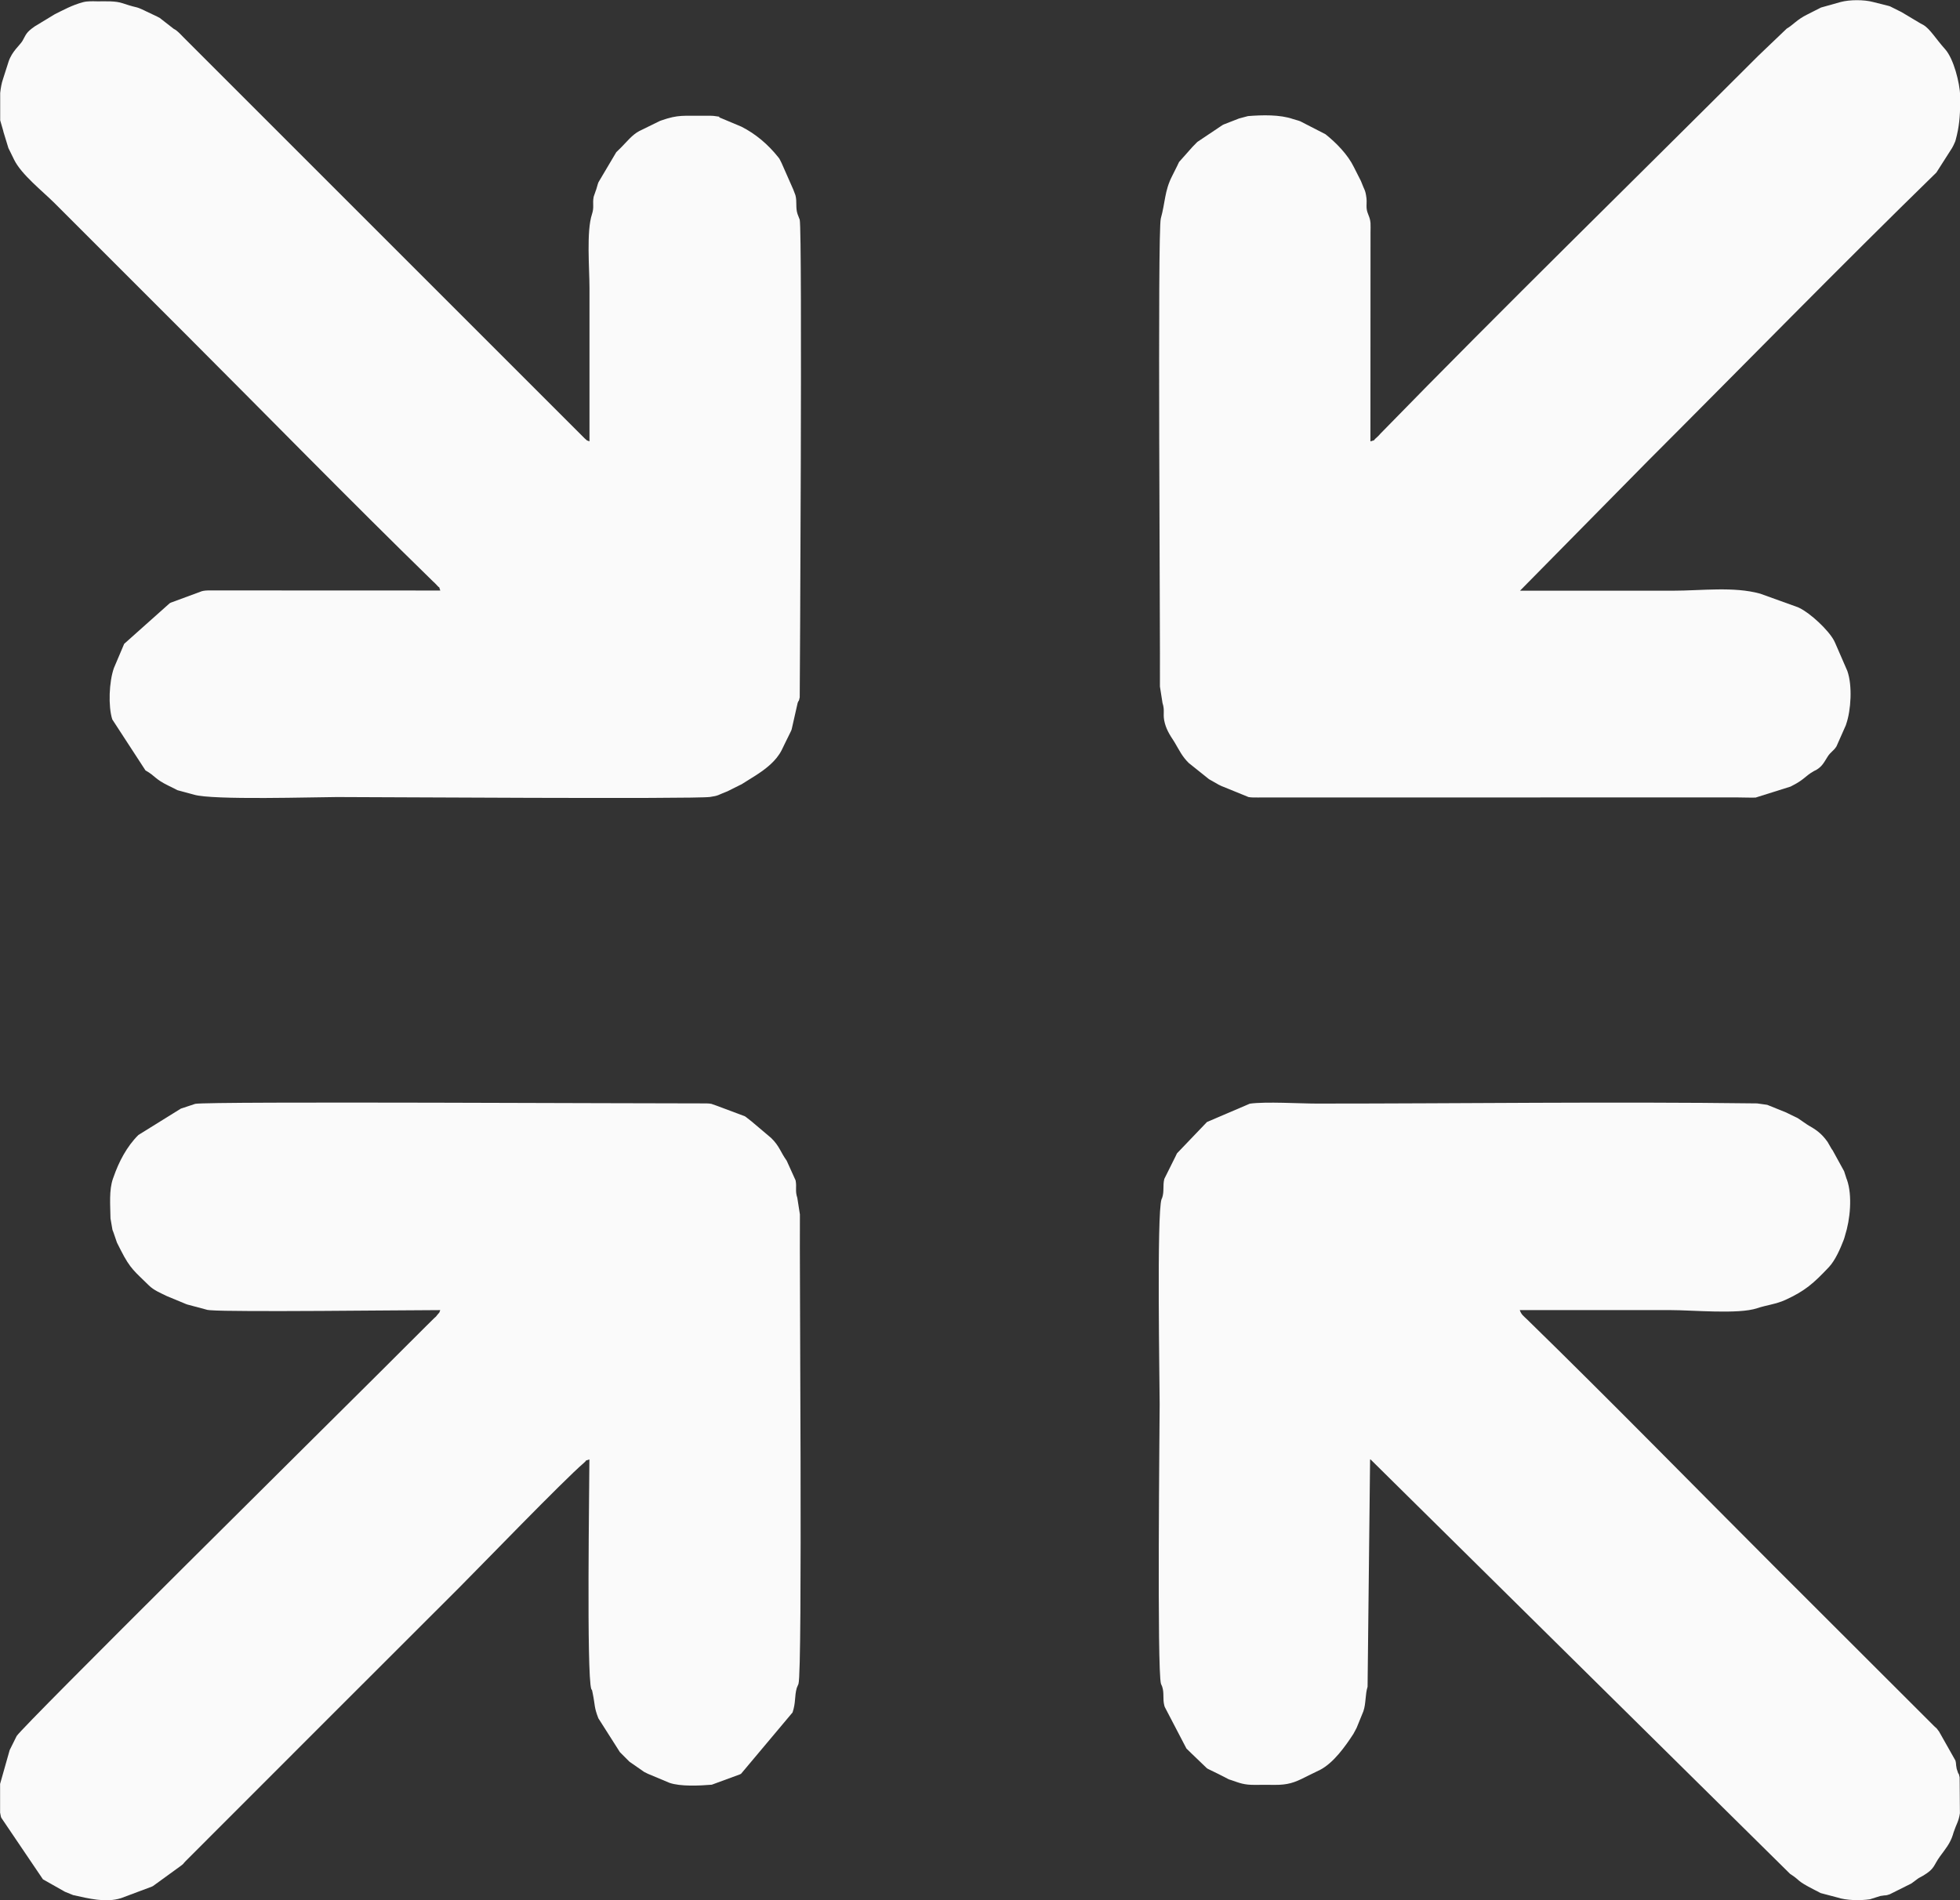 <?xml version="1.0" encoding="UTF-8" standalone="no"?>
<!-- Creator: CorelDRAW 2021 (64-Bit) -->

<svg
   xml:space="preserve"
   width="24.49mm"
   height="23.75mm"
   version="1.1"
   style="shape-rendering:geometricPrecision; text-rendering:geometricPrecision; image-rendering:optimizeQuality; fill-rule:evenodd; clip-rule:evenodd"
   viewBox="0 0 219.08 212.46"
   id="svg17"
   xmlns="http://www.w3.org/2000/svg"
   xmlns:svg="http://www.w3.org/2000/svg">
 <rect x="0" y="0" width="219.08" height="212.46" fill="#333333" stroke="none"/>
 <defs
   id="defs4">
  <style
   type="text/css"
   id="style2">
   <![CDATA[
    .fil0 {fill:#FAFAFA}
   ]]>
  </style>
 </defs>
 <g
   id="Plan_x0020_1">
  <g
   id="_2645650385440">
   <path
   class="fil0"
   d="M153.18 49.33l0.01 -23.32c0,-0.28 0.02,-0.82 0,-1.07 -0.07,-0.81 -0.38,-0.98 -0.44,-1.7 -0.02,-0.34 0.03,-0.72 -0.01,-1.06 -0.12,-0.98 -0.22,-0.88 -0.56,-1.79 -0.02,-0.05 -0.04,-0.11 -0.06,-0.15l-0.72 -1.42c-0.02,-0.04 -0.05,-0.1 -0.07,-0.14 -0.69,-1.41 -1.97,-2.71 -3.17,-3.67l-2.82 -1.45c-0.34,-0.13 -0.46,-0.13 -0.81,-0.25 -1.46,-0.51 -3.45,-0.46 -5.04,-0.33l-1.01 0.27c-0.05,0.02 -0.1,0.04 -0.15,0.06l-1.54 0.6c-0.04,0.02 -0.1,0.05 -0.14,0.07l-2.82 1.89c-0.24,0.24 -0.34,0.35 -0.53,0.54l-1.51 1.7c-0.03,0.06 -0.11,0.23 -0.14,0.29 -0.02,0.04 -0.05,0.1 -0.07,0.15l-0.57 1.14c-0.85,1.66 -0.76,2.95 -1.26,4.73 -0.39,1.38 -0.05,46.99 -0.1,52.33l0.29 1.85c0.27,0.82 0.04,1.14 0.19,1.95 0.17,0.9 0.6,1.59 1.09,2.33 0.03,0.04 0.06,0.09 0.08,0.13 0.52,0.87 0.82,1.55 1.57,2.29l1.9 1.52c0.01,0 0.25,0.21 0.36,0.29l1.09 0.62c0.06,0.03 0.23,0.11 0.29,0.14l3.04 1.24c0.31,0.06 0.7,0.05 1.02,0.05l53.5 -0.01c0.68,0 1.49,0.04 2.16,0.02l3.91 -1.23c1.6,-0.8 1.54,-1.11 2.57,-1.71 0.2,-0.12 0.08,-0.03 0.28,-0.14 0.68,-0.39 0.9,-0.87 1.29,-1.49 0.33,-0.53 0.66,-0.63 0.99,-1.15l1.05 -2.37c0.02,-0.05 0.04,-0.11 0.05,-0.16 0.52,-1.51 0.7,-4.25 0.12,-5.9l-1.36 -3.13c-0.03,-0.06 -0.11,-0.23 -0.14,-0.29 -0.63,-1.17 -2.63,-3.04 -3.86,-3.63 -0.04,-0.02 -0.1,-0.05 -0.14,-0.07l-4.25 -1.53c-2.95,-0.82 -6.58,-0.33 -9.73,-0.33 -5.7,0 -11.41,0 -17.11,0l14.23 -14.44c10.81,-10.81 21.37,-21.64 32.31,-32.31l1.75 -2.74c0.03,-0.06 0.12,-0.22 0.15,-0.28l0.2 -0.44c0.02,-0.05 0.04,-0.11 0.05,-0.16 0.4,-1.46 0.49,-2.59 0.52,-4.2l0 -0.08 0 -0.64c-0.07,-1.55 -0.74,-4.2 -1.71,-5.27 -1.02,-1.13 -1.66,-2.25 -2.43,-2.7l-0.28 -0.15c-0.04,-0.03 -0.1,-0.05 -0.14,-0.08l-2.01 -1.2c-0.04,-0.02 -0.1,-0.05 -0.14,-0.07 -0.4,-0.2 0.11,0.06 -0.28,-0.14l-0.86 -0.43c-0.05,-0.02 -0.11,-0.04 -0.16,-0.05l-1.71 -0.43c-1.02,-0.28 -2.64,-0.28 -3.67,0l-2.17 0.61c-0.04,0.02 -0.1,0.05 -0.14,0.07l-1.42 0.72c-1.14,0.56 -1.54,1.14 -2.28,1.57l-3.17 3.03c-14.05,14.05 -28.41,28.06 -42.25,42.26 -0.25,0.26 -0.16,0.21 -0.42,0.43 -0.57,0.49 0.09,0.15 -0.65,0.42z"
   id="path7" />
   <path
   class="fil0"
   d="M49.21 66.02l-25.47 -0.01c-0.32,-0 -0.71,-0.01 -1.02,0.05 -0.06,0.01 -0.11,0.03 -0.17,0.04l-3.44 1.27c-0.04,0.02 -0.1,0.05 -0.14,0.07l-5.09 4.54 -1.15 2.71c-0.54,1.53 -0.65,4.27 -0.18,5.74l3.71 5.7c1.15,0.65 0.98,0.93 2.57,1.71l0.43 0.21c0.04,0.02 0.1,0.05 0.14,0.07 0.04,0.02 0.1,0.05 0.14,0.07 0.06,0.03 0.22,0.12 0.28,0.15l1.85 0.5c2.02,0.64 13.75,0.27 15.99,0.27 3.95,0 39.91,0.24 41.71,-0.01 0.98,-0.14 0.89,-0.23 1.79,-0.57 0.05,-0.02 0.1,-0.04 0.15,-0.06l1.42 -0.71c0.05,-0.02 0.1,-0.05 0.15,-0.07l1.58 -0.99c1.15,-0.74 2.3,-1.62 2.92,-2.85l0.28 -0.58c0.09,-0.18 0.14,-0.29 0.21,-0.43 0.27,-0.53 -0.13,0.24 0.14,-0.28l0.42 -0.86c0.02,-0.05 0.04,-0.11 0.06,-0.16l0.67 -2.96c0.02,-0.05 0.05,-0.1 0.06,-0.15 0.06,-0.16 0.04,0.15 0.17,-0.47 0.01,-0.03 0.31,-51.97 0,-53.4l-0.24 -0.62c-0.25,-0.74 -0.04,-1.36 -0.24,-2.12l-0.18 -0.47c-0.02,-0.05 -0.04,-0.1 -0.06,-0.16l-1.31 -2.97c-0.03,-0.06 -0.11,-0.23 -0.14,-0.28 -0.19,-0.33 -0.01,-0.08 -0.25,-0.39 -1.12,-1.4 -2.51,-2.59 -4.1,-3.39l-2.26 -0.95c-0.63,-0.22 0.38,-0.09 -0.82,-0.25 -0.24,-0.03 -0.79,-0.02 -1.05,-0.02 -2.34,0.03 -2.87,-0.16 -4.84,0.53 -0.05,0.02 -0.11,0.04 -0.16,0.06l-2.3 1.13c-0.79,0.42 -1.38,1.19 -2.02,1.83 -0.25,0.25 -0.33,0.33 -0.54,0.53l-1.99 3.36c-0.13,0.34 -0.13,0.46 -0.25,0.81 -0.02,0.05 -0.04,0.11 -0.06,0.16l-0.22 0.64c-0.16,0.81 0.08,1.12 -0.19,1.95 -0.64,1.92 -0.28,6.09 -0.28,8.28 0,5.7 0,11.41 0,17.12 -0.45,-0.16 -0.2,-0.06 -0.53,-0.32l-28.35 -28.35c-4.78,-4.78 -9.56,-9.56 -14.33,-14.33 -0.57,-0.57 -1.14,-1.14 -1.71,-1.71 -0.16,-0.16 -0.27,-0.27 -0.43,-0.43 -0.06,-0.07 -0.37,-0.39 -0.42,-0.43 -0.08,-0.08 -0.36,-0.34 -0.45,-0.4 -0.04,-0.03 -0.09,-0.06 -0.13,-0.08 -0.04,-0.02 -0.1,-0.05 -0.14,-0.08l-1.32 -1.03c-0.29,-0.24 -0.17,-0.14 -0.52,-0.33 -0.06,-0.03 -0.23,-0.11 -0.29,-0.14 -0.04,-0.02 -0.1,-0.05 -0.15,-0.07 -2.5,-1.21 -1.16,-0.52 -3.42,-1.28 -0.81,-0.27 -1.84,-0.21 -2.79,-0.21 -0.54,-0.01 -1.12,-0.04 -1.62,0.09 -1.24,0.33 -2.25,0.9 -3.15,1.34l-2.26 1.37c-1,0.7 -0.95,0.89 -1.37,1.62 -0.29,0.49 -1.16,1.15 -1.55,2.31l-0.62 1.94c-0.16,0.45 -0.26,1 -0.32,1.58l0 3.05 0.33 1.14c0.02,0.06 0.03,0.11 0.04,0.17l0.55 1.8c0.02,0.04 0.05,0.1 0.07,0.14 0.02,0.04 0.05,0.1 0.07,0.14 0.02,0.04 0.05,0.1 0.07,0.14l0.21 0.43c0.02,0.04 0.05,0.1 0.07,0.14l0.14 0.29c0.82,1.68 3.19,3.53 4.54,4.88 4.88,4.88 9.62,9.62 14.44,14.44 9.26,9.26 18.43,18.65 27.82,27.81 0.26,0.26 0.21,0.17 0.43,0.42 0.49,0.57 0.15,-0.09 0.42,0.65z"
   id="path9" />
   <path
   class="fil0"
   d="M153.18 163.15l46.92 46.36c1.25,0.79 0.53,0.66 2.72,1.78l0.28 0.14c0.06,0.03 0.22,0.12 0.28,0.15 0.04,0.02 0.1,0.05 0.14,0.07l1.86 0.49c0.98,0.33 2.53,0.36 3.63,0.2l1.14 -0.36c0.06,-0.02 0.12,-0.02 0.18,-0.03 0.53,-0.1 0.36,0.02 0.9,-0.17l2 -1c0.01,-0.01 0.4,-0.2 0.42,-0.21l0.74 -0.55c0.04,-0.03 0.09,-0.06 0.13,-0.08l0.42 -0.23c1.35,-0.8 1.14,-1.11 1.9,-2.16 0.59,-0.81 1.13,-1.43 1.44,-2.41 0.02,-0.05 0.03,-0.11 0.05,-0.17 0.02,-0.05 0.03,-0.11 0.05,-0.16 0.27,-0.82 0.56,-1.18 0.69,-2.09l-0.03 -4.01c-0.12,-0.58 -0.12,-0.34 -0.17,-0.48l-0.16 -0.48c-0.01,-0.06 -0.02,-0.12 -0.03,-0.18 -0.07,-0.35 -0.01,-0.36 -0.11,-0.74l-1.7 -3.01c-0.19,-0.31 -0.01,-0.08 -0.25,-0.39 -0.43,-0.55 0.05,0.03 -0.42,-0.44l-17.66 -17.64c-9.26,-9.26 -18.43,-18.65 -27.82,-27.81 -0.45,-0.44 -0.65,-0.53 -0.85,-1.07 5.63,0 11.27,0 16.9,0 2.44,0 7.56,0.49 9.63,-0.21 1.01,-0.34 2.14,-0.46 3.14,-0.92 2.23,-1.02 3.17,-1.86 4.88,-3.67 0.71,-0.75 1.29,-2.08 1.66,-3.05 0.12,-0.31 0.06,-0.21 0.15,-0.49 0.58,-1.79 0.83,-4.47 0.22,-6.22 -0.02,-0.05 -0.04,-0.1 -0.06,-0.15l-0.21 -0.65c-0.02,-0.05 -0.03,-0.11 -0.05,-0.16l-1.29 -2.35c-0.02,-0.04 -0.07,-0.08 -0.09,-0.12 -0.03,-0.04 -0.06,-0.09 -0.08,-0.13l-0.39 -0.68c-0.73,-1.04 -1.42,-1.43 -2.05,-1.8 -0.04,-0.03 -0.1,-0.05 -0.13,-0.08 -0.04,-0.02 -0.09,-0.06 -0.13,-0.08l-1.02 -0.7c-0.04,-0.02 -0.1,-0.05 -0.14,-0.07l-0.29 -0.14c-0.06,-0.03 -0.23,-0.11 -0.29,-0.14l-0.43 -0.21c-0.04,-0.02 -0.1,-0.05 -0.14,-0.07l-1.98 -0.8c-0.05,-0.02 -0.1,-0.04 -0.15,-0.06l-1.13 -0.16c-16.4,-0.21 -32.82,0.02 -49.22,0.02 -1.84,0 -5.72,-0.24 -7.48,0.01l-4.79 2.05 -3.35 3.5c-0.02,0.04 -0.04,0.1 -0.07,0.14 -0.02,0.05 -0.05,0.1 -0.07,0.15l-1.28 2.57c-0.19,0.76 0.01,1.37 -0.24,2.12 -0.02,0.05 -0.05,0.1 -0.07,0.15 -0.55,1.55 -0.21,20.82 -0.21,22.89 0,1.84 -0.31,29.94 0.15,31.3l0.13 0.3c0.25,0.74 0.04,1.36 0.24,2.12 0.01,0.06 0.04,0.11 0.05,0.16l2.42 4.64c0.21,0.2 0.29,0.28 0.54,0.53l1.75 1.68c0.04,0.03 0.09,0.05 0.13,0.08l0.72 0.35c0.1,0.05 0.29,0.14 0.43,0.21l0.71 0.36c0.06,0.03 0.22,0.12 0.28,0.15 0.39,0.18 0.01,0.03 0.46,0.18 0.96,0.33 1.41,0.54 2.68,0.53 0.72,-0.01 1.43,-0.01 2.15,0 1.48,0.01 2.22,-0.25 3.42,-0.86 0.04,-0.02 0.1,-0.05 0.14,-0.07 0.04,-0.02 0.1,-0.05 0.14,-0.07 0.04,-0.02 0.1,-0.05 0.14,-0.07l1.29 -0.63c1.48,-0.79 2.78,-2.6 3.69,-4.01l0.3 -0.56c0.02,-0.04 0.05,-0.1 0.07,-0.14l0.74 -1.82c0.3,-0.86 0.2,-1.91 0.47,-2.74l0.28 -25.39z"
   id="path11" />
   <path
   class="fil0"
   d="M49.21 146.46c-0.16,0.45 -0.06,0.2 -0.32,0.53 -0.42,0.53 0.04,-0.02 -0.42,0.44 -0.36,0.36 -0.5,0.49 -0.86,0.85l-5.46 5.45c-4.93,4.92 -39.52,39.16 -40.29,40.36l-0.71 1.43c-0.02,0.04 -0.05,0.1 -0.07,0.14l-1.07 3.78 0 3.21c0.02,0.14 0.05,0.28 0.08,0.41 0.02,0.06 0.04,0.11 0.05,0.16l4.66 6.89 2.32 1.31c0.04,0.02 0.1,0.05 0.14,0.08l0.91 0.37c1.71,0.37 3.63,0.89 5.37,0.34l3.42 -1.28c0.04,-0.02 0.1,-0.05 0.14,-0.07l3.1 -2.25c0.47,-0.36 0.16,-0.14 0.54,-0.53l16.25 -16.26c4.78,-4.78 9.56,-9.55 14.34,-14.33 2.15,-2.15 11.66,-11.99 13.9,-13.91 0.57,-0.49 -0.09,-0.15 0.65,-0.42 0,2.65 -0.33,24.1 0.21,25.67 0.07,0.21 0.03,-0.19 0.16,0.48 0.29,1.44 0.14,1.51 0.63,2.79l2.41 3.79c0.37,0.36 0.71,0.7 1.07,1.07l1.64 1.14c0.06,0.03 0.23,0.11 0.28,0.14 0.04,0.02 0.1,0.05 0.14,0.07l2.41 1.01c1.23,0.43 3.39,0.32 4.73,0.21l3.13 -1.15c0.04,-0.02 0.1,-0.05 0.14,-0.07l5.76 -6.86c0.38,-1.15 0.2,-1.78 0.47,-2.74l0.19 -0.45c0.47,-1.4 0.1,-47.18 0.16,-52.49l-0.29 -1.85c-0.27,-0.82 -0.04,-1.14 -0.19,-1.95l-1 -2.21c-0.7,-0.97 -0.8,-1.63 -1.74,-2.54l-2.2 -1.86c-0.09,-0.06 -0.54,-0.42 -0.6,-0.47 -0.04,-0.03 -0.09,-0.06 -0.13,-0.09l-2.96 -1.11c-0.05,-0.02 -0.1,-0.04 -0.16,-0.06l-0.63 -0.22c-0.31,-0.06 -0.7,-0.05 -1.02,-0.05 -6.12,0.02 -55.16,-0.25 -56.67,0.05l-1.44 0.48c-0.05,0.02 -0.11,0.03 -0.16,0.05l-4.75 2.95c-1.3,1.29 -2.19,3 -2.78,4.71 -0.02,0.05 -0.04,0.1 -0.06,0.16 -0.46,1.29 -0.3,2.98 -0.28,4.46l0.22 1.28c0.02,0.05 0.04,0.1 0.06,0.15 0.02,0.05 0.04,0.11 0.06,0.16l0.38 1.11c0.02,0.05 0.05,0.1 0.07,0.14l0.36 0.71c1.08,2.14 1.59,2.4 3.13,3.93 0.56,0.56 1.31,0.85 2.01,1.2l2.12 0.88c0.05,0.02 0.1,0.04 0.16,0.06l2.02 0.54c0.3,0.08 0.2,0.07 0.54,0.1 2.69,0.23 21.96,-0.01 25.68,-0.01z"
   id="path13" />
  </g>
 </g>
</svg>
